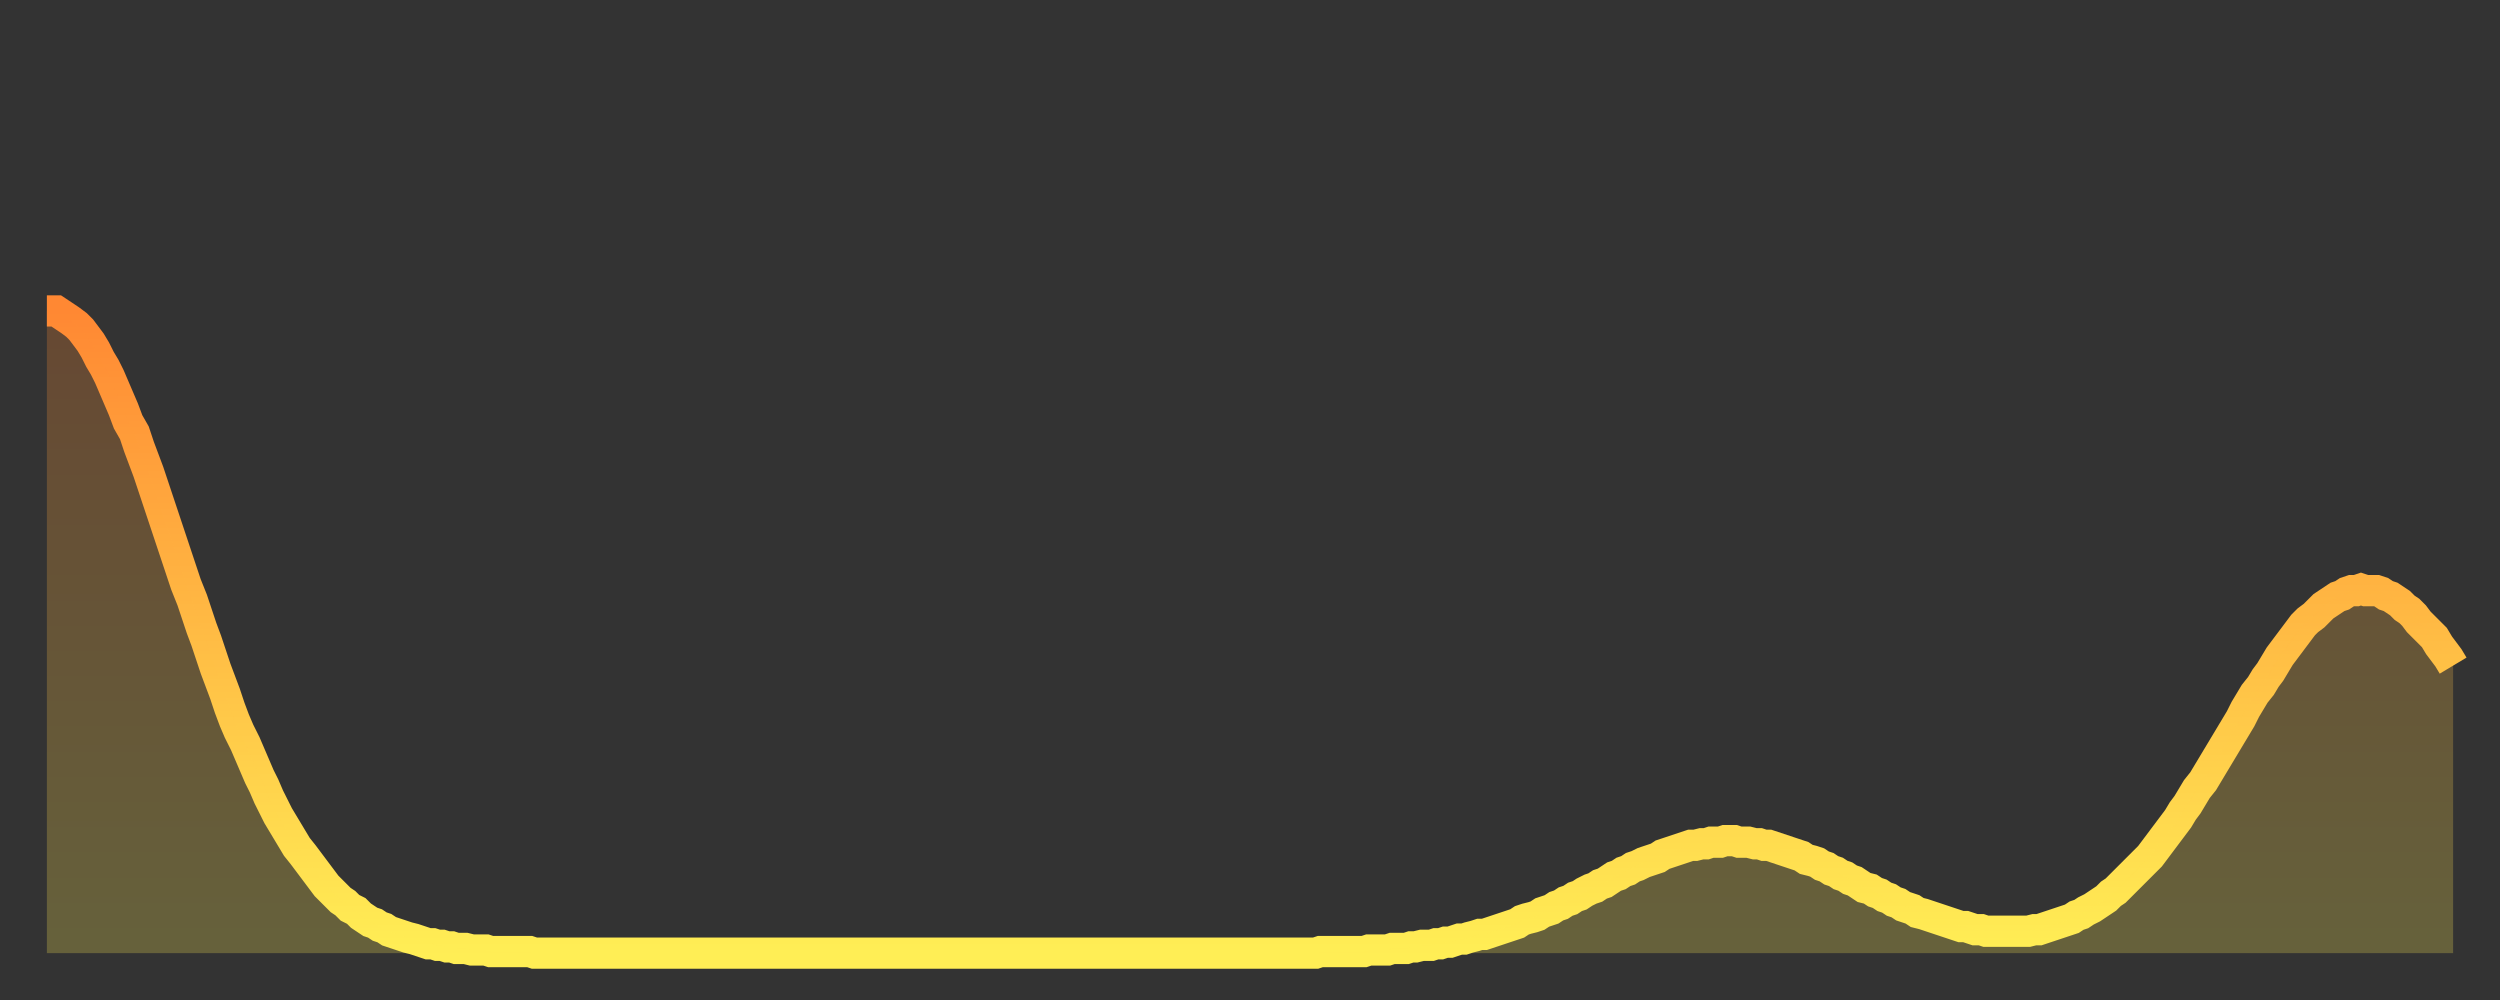 <?xml version="1.0" encoding="utf-8" ?>
<svg baseProfile="full" height="64" version="1.1" width="160" xmlns="http://www.w3.org/2000/svg" xmlns:ev="http://www.w3.org/2001/xml-events" xmlns:xlink="http://www.w3.org/1999/xlink"><rect width="100%" height="100%" fill="#333333" stroke="none"/><defs><linearGradient id="id2777434" x1="0" x2="0" y1="0" y2="1"><stop offset="0%" stop-color="#ff8833" /><stop offset="50%" stop-color="#ffbb44" /><stop offset="100%" stop-color="#ffee55" /></linearGradient></defs><g transform="translate(3,3)"><g><path d="M 0.0 16.9 0.3 16.9 0.6 16.9 0.9 17.1 1.2 17.3 1.5 17.5 1.9 17.8 2.2 18.1 2.5 18.5 2.8 18.9 3.1 19.4 3.4 20.0 3.7 20.5 4.0 21.1 4.3 21.8 4.6 22.5 4.9 23.2 5.2 24.0 5.6 24.7 5.9 25.6 6.2 26.4 6.5 27.2 6.8 28.1 7.1 29.0 7.4 29.9 7.7 30.8 8.0 31.7 8.3 32.6 8.6 33.5 8.9 34.4 9.3 35.4 9.6 36.3 9.9 37.2 10.2 38.0 10.5 38.9 10.8 39.8 11.1 40.6 11.4 41.4 11.7 42.3 12.0 43.1 12.3 43.8 12.7 44.6 13.0 45.3 13.3 46.0 13.6 46.7 13.9 47.3 14.2 48.0 14.5 48.6 14.8 49.2 15.1 49.7 15.4 50.2 15.7 50.7 16.0 51.2 16.4 51.7 16.7 52.1 17.0 52.5 17.3 52.9 17.6 53.3 17.9 53.7 18.2 54.0 18.5 54.3 18.8 54.6 19.1 54.8 19.4 55.1 19.8 55.3 20.1 55.6 20.4 55.8 20.7 56.0 21.0 56.1 21.3 56.3 21.6 56.4 21.9 56.6 22.2 56.7 22.5 56.8 22.8 56.9 23.1 57.0 23.5 57.1 23.8 57.2 24.1 57.3 24.4 57.4 24.7 57.4 25.0 57.5 25.3 57.5 25.6 57.6 25.9 57.6 26.2 57.7 26.5 57.7 26.8 57.7 27.2 57.8 27.5 57.8 27.8 57.8 28.1 57.8 28.4 57.9 28.7 57.9 29.0 57.9 29.3 57.9 29.6 57.9 29.9 57.9 30.2 57.9 30.6 57.9 30.9 57.9 31.2 58.0 31.5 58.0 31.8 58.0 32.1 58.0 32.4 58.0 32.7 58.0 33.0 58.0 33.3 58.0 33.6 58.0 33.9 58.0 34.3 58.0 34.6 58.0 34.9 58.0 35.2 58.0 35.5 58.0 35.8 58.0 36.1 58.0 36.4 58.0 36.7 58.0 37.0 58.0 37.3 58.0 37.7 58.0 38.0 58.0 38.3 58.0 38.6 58.0 38.9 58.0 39.2 58.0 39.5 58.0 39.8 58.0 40.1 58.0 40.4 58.0 40.7 58.0 41.0 58.0 41.4 58.0 41.7 58.0 42.0 58.0 42.3 58.0 42.6 58.0 42.9 58.0 43.2 58.0 43.5 58.0 43.8 58.0 44.1 58.0 44.4 58.0 44.7 58.0 45.1 58.0 45.4 58.0 45.7 58.0 46.0 58.0 46.3 58.0 46.6 58.0 46.9 58.0 47.2 58.0 47.5 58.0 47.8 58.0 48.1 58.0 48.5 58.0 48.8 58.0 49.1 58.0 49.4 58.0 49.7 58.0 50.0 58.0 50.3 58.0 50.6 58.0 50.9 58.0 51.2 58.0 51.5 58.0 51.8 58.0 52.2 58.0 52.5 58.0 52.8 58.0 53.1 58.0 53.4 58.0 53.7 58.0 54.0 58.0 54.3 58.0 54.6 58.0 54.9 58.0 55.2 58.0 55.6 58.0 55.9 58.0 56.2 58.0 56.5 58.0 56.8 58.0 57.1 58.0 57.4 58.0 57.7 58.0 58.0 58.0 58.3 58.0 58.6 58.0 58.9 58.0 59.3 58.0 59.6 58.0 59.9 58.0 60.2 58.0 60.5 58.0 60.8 58.0 61.1 58.0 61.4 58.0 61.7 58.0 62.0 58.0 62.3 58.0 62.6 58.0 63.0 58.0 63.3 58.0 63.6 58.0 63.9 58.0 64.2 58.0 64.5 58.0 64.8 58.0 65.1 58.0 65.4 58.0 65.7 58.0 66.0 58.0 66.4 58.0 66.7 58.0 67.0 58.0 67.3 58.0 67.6 58.0 67.9 58.0 68.2 58.0 68.5 58.0 68.8 58.0 69.1 58.0 69.4 58.0 69.7 58.0 70.1 58.0 70.4 58.0 70.7 58.0 71.0 58.0 71.3 58.0 71.6 58.0 71.9 58.0 72.2 58.0 72.5 58.0 72.8 58.0 73.1 58.0 73.5 58.0 73.8 58.0 74.1 58.0 74.4 58.0 74.7 58.0 75.0 58.0 75.3 58.0 75.6 58.0 75.9 58.0 76.2 58.0 76.5 58.0 76.8 58.0 77.2 58.0 77.5 58.0 77.8 58.0 78.1 58.0 78.4 58.0 78.7 58.0 79.0 58.0 79.3 58.0 79.6 58.0 79.9 58.0 80.2 58.0 80.5 58.0 80.9 58.0 81.2 58.0 81.5 57.9 81.8 57.9 82.1 57.9 82.4 57.9 82.7 57.9 83.0 57.9 83.3 57.9 83.6 57.9 83.9 57.9 84.3 57.9 84.6 57.8 84.9 57.8 85.2 57.8 85.5 57.8 85.8 57.8 86.1 57.7 86.4 57.7 86.7 57.7 87.0 57.7 87.3 57.6 87.6 57.6 88.0 57.5 88.3 57.5 88.6 57.5 88.9 57.4 89.2 57.4 89.5 57.3 89.8 57.3 90.1 57.2 90.4 57.1 90.7 57.1 91.0 57.0 91.4 56.9 91.7 56.8 92.0 56.8 92.3 56.7 92.6 56.6 92.9 56.5 93.2 56.4 93.5 56.3 93.8 56.2 94.1 56.1 94.4 55.9 94.7 55.8 95.1 55.7 95.4 55.6 95.7 55.4 96.0 55.3 96.3 55.2 96.6 55.0 96.9 54.9 97.2 54.7 97.5 54.6 97.8 54.4 98.1 54.3 98.4 54.1 98.8 53.9 99.1 53.8 99.4 53.6 99.7 53.5 100.0 53.3 100.3 53.1 100.6 53.0 100.9 52.8 101.2 52.7 101.5 52.5 101.8 52.4 102.2 52.2 102.5 52.1 102.8 52.0 103.1 51.9 103.4 51.7 103.7 51.6 104.0 51.5 104.3 51.4 104.6 51.3 104.9 51.2 105.2 51.1 105.5 51.1 105.9 51.0 106.2 51.0 106.5 50.9 106.8 50.9 107.1 50.9 107.4 50.8 107.7 50.8 108.0 50.8 108.3 50.9 108.6 50.9 108.9 50.9 109.3 51.0 109.6 51.0 109.9 51.1 110.2 51.1 110.5 51.2 110.8 51.3 111.1 51.4 111.4 51.5 111.7 51.6 112.0 51.7 112.3 51.8 112.6 52.0 113.0 52.1 113.3 52.2 113.6 52.4 113.9 52.5 114.2 52.7 114.5 52.8 114.8 53.0 115.1 53.1 115.4 53.3 115.7 53.4 116.0 53.6 116.3 53.8 116.7 53.9 117.0 54.1 117.3 54.2 117.6 54.4 117.9 54.5 118.2 54.7 118.5 54.8 118.8 55.0 119.1 55.1 119.4 55.2 119.7 55.4 120.1 55.5 120.4 55.6 120.7 55.7 121.0 55.8 121.3 55.9 121.6 56.0 121.9 56.1 122.2 56.2 122.5 56.3 122.8 56.3 123.1 56.4 123.4 56.5 123.8 56.5 124.1 56.6 124.4 56.6 124.7 56.6 125.0 56.6 125.3 56.6 125.6 56.6 125.9 56.6 126.2 56.6 126.5 56.6 126.8 56.6 127.2 56.5 127.5 56.5 127.8 56.4 128.1 56.3 128.4 56.2 128.7 56.1 129.0 56.0 129.3 55.9 129.6 55.8 129.9 55.6 130.2 55.5 130.5 55.3 130.9 55.1 131.2 54.9 131.5 54.7 131.8 54.5 132.1 54.2 132.4 54.0 132.7 53.7 133.0 53.4 133.3 53.1 133.6 52.8 133.9 52.5 134.2 52.2 134.6 51.8 134.9 51.4 135.2 51.0 135.5 50.6 135.8 50.2 136.1 49.8 136.4 49.4 136.7 48.9 137.0 48.5 137.3 48.0 137.6 47.5 138.0 47.0 138.3 46.5 138.6 46.0 138.9 45.5 139.2 45.0 139.5 44.5 139.8 44.0 140.1 43.5 140.4 43.0 140.7 42.4 141.0 41.9 141.3 41.4 141.7 40.9 142.0 40.4 142.3 40.0 142.6 39.5 142.9 39.0 143.2 38.6 143.5 38.2 143.8 37.8 144.1 37.4 144.4 37.0 144.7 36.7 145.1 36.4 145.4 36.1 145.7 35.8 146.0 35.6 146.3 35.4 146.6 35.2 146.9 35.1 147.2 34.9 147.5 34.8 147.8 34.8 148.1 34.7 148.4 34.8 148.8 34.8 149.1 34.8 149.4 34.9 149.7 35.1 150.0 35.2 150.3 35.4 150.6 35.6 150.9 35.9 151.2 36.1 151.5 36.4 151.8 36.8 152.1 37.1 152.5 37.5 152.8 37.8 153.1 38.3 153.4 38.7 153.7 39.1 154.0 39.6" fill="none" id="graph-curve" opacity="1" stroke="url(#id2777434)" stroke-width="2" /><path d="M 0 58 L 0.0 16.9 0.3 16.9 0.6 16.9 0.9 17.1 1.2 17.3 1.5 17.5 1.9 17.8 2.2 18.1 2.5 18.5 2.8 18.9 3.1 19.4 3.4 20.0 3.7 20.5 4.0 21.1 4.3 21.8 4.6 22.5 4.9 23.2 5.2 24.0 5.6 24.7 5.9 25.6 6.2 26.4 6.5 27.2 6.8 28.1 7.1 29.0 7.4 29.9 7.7 30.8 8.0 31.7 8.3 32.6 8.6 33.5 8.9 34.4 9.3 35.4 9.6 36.3 9.9 37.2 10.2 38.0 10.5 38.9 10.8 39.8 11.1 40.6 11.4 41.4 11.7 42.3 12.0 43.1 12.3 43.8 12.7 44.6 13.0 45.3 13.3 46.0 13.6 46.7 13.9 47.3 14.2 48.0 14.5 48.6 14.8 49.2 15.1 49.7 15.4 50.2 15.7 50.7 16.0 51.2 16.4 51.7 16.7 52.1 17.0 52.5 17.3 52.9 17.6 53.3 17.9 53.7 18.2 54.0 18.5 54.3 18.8 54.6 19.1 54.8 19.4 55.1 19.8 55.3 20.1 55.6 20.4 55.8 20.7 56.0 21.0 56.1 21.3 56.3 21.6 56.4 21.9 56.6 22.2 56.7 22.5 56.8 22.8 56.9 23.1 57.0 23.5 57.1 23.8 57.2 24.1 57.3 24.4 57.4 24.7 57.4 25.0 57.5 25.3 57.5 25.6 57.6 25.9 57.6 26.2 57.7 26.5 57.7 26.8 57.7 27.2 57.8 27.5 57.8 27.8 57.8 28.1 57.8 28.4 57.9 28.7 57.9 29.0 57.9 29.3 57.9 29.6 57.9 29.9 57.9 30.2 57.9 30.6 57.9 30.9 57.9 31.2 58.0 31.5 58.0 31.8 58.0 32.1 58.0 32.4 58.0 32.7 58.0 33.0 58.0 33.3 58.0 33.6 58.0 33.9 58.0 34.3 58.0 34.6 58.0 34.9 58.0 35.2 58.0 35.5 58.0 35.8 58.0 36.1 58.0 36.4 58.0 36.7 58.0 37.0 58.0 37.3 58.0 37.7 58.0 38.0 58.0 38.3 58.0 38.6 58.0 38.9 58.0 39.2 58.0 39.5 58.0 39.8 58.0 40.1 58.0 40.4 58.0 40.7 58.0 41.0 58.0 41.4 58.0 41.7 58.0 42.0 58.0 42.3 58.0 42.6 58.0 42.9 58.0 43.2 58.0 43.5 58.0 43.8 58.0 44.1 58.0 44.4 58.0 44.7 58.0 45.1 58.0 45.4 58.0 45.7 58.0 46.0 58.0 46.3 58.0 46.6 58.0 46.9 58.0 47.2 58.0 47.5 58.0 47.8 58.0 48.1 58.0 48.5 58.0 48.8 58.0 49.1 58.0 49.4 58.0 49.7 58.0 50.0 58.0 50.3 58.0 50.6 58.0 50.9 58.0 51.2 58.0 51.5 58.0 51.8 58.0 52.2 58.0 52.5 58.0 52.8 58.0 53.1 58.0 53.4 58.0 53.7 58.0 54.0 58.0 54.3 58.0 54.6 58.0 54.9 58.0 55.2 58.0 55.6 58.0 55.9 58.0 56.2 58.0 56.5 58.0 56.8 58.0 57.1 58.0 57.4 58.0 57.7 58.0 58.0 58.0 58.3 58.0 58.6 58.0 58.9 58.0 59.3 58.0 59.6 58.0 59.9 58.0 60.2 58.0 60.5 58.0 60.8 58.0 61.1 58.0 61.4 58.0 61.7 58.0 62.0 58.0 62.3 58.0 62.6 58.0 63.0 58.0 63.3 58.0 63.6 58.0 63.9 58.0 64.2 58.0 64.5 58.0 64.8 58.0 65.1 58.0 65.4 58.0 65.7 58.0 66.0 58.0 66.4 58.0 66.7 58.0 67.0 58.0 67.3 58.0 67.6 58.0 67.9 58.0 68.2 58.0 68.5 58.0 68.8 58.0 69.1 58.0 69.4 58.0 69.7 58.0 70.1 58.0 70.4 58.0 70.7 58.0 71.0 58.0 71.3 58.0 71.6 58.0 71.9 58.0 72.2 58.0 72.5 58.0 72.8 58.0 73.1 58.0 73.5 58.0 73.8 58.0 74.1 58.0 74.4 58.0 74.7 58.0 75.0 58.0 75.3 58.0 75.6 58.0 75.9 58.0 76.2 58.0 76.5 58.0 76.8 58.0 77.2 58.0 77.5 58.0 77.8 58.0 78.1 58.0 78.4 58.0 78.7 58.0 79.0 58.0 79.3 58.0 79.6 58.0 79.9 58.0 80.2 58.0 80.5 58.0 80.9 58.0 81.2 58.0 81.5 57.9 81.8 57.9 82.1 57.9 82.4 57.9 82.7 57.9 83.0 57.9 83.3 57.9 83.6 57.9 83.9 57.9 84.3 57.9 84.6 57.8 84.9 57.8 85.2 57.8 85.5 57.8 85.8 57.8 86.1 57.7 86.4 57.7 86.7 57.7 87.0 57.7 87.3 57.6 87.6 57.6 88.0 57.5 88.3 57.5 88.6 57.5 88.9 57.4 89.2 57.4 89.5 57.3 89.8 57.3 90.1 57.2 90.4 57.1 90.7 57.1 91.0 57.0 91.4 56.9 91.7 56.8 92.0 56.8 92.3 56.7 92.6 56.6 92.9 56.5 93.2 56.4 93.5 56.3 93.8 56.2 94.1 56.1 94.4 55.9 94.7 55.8 95.1 55.7 95.4 55.6 95.7 55.4 96.0 55.3 96.3 55.2 96.6 55.0 96.9 54.9 97.2 54.7 97.5 54.6 97.8 54.4 98.1 54.3 98.4 54.1 98.8 53.9 99.1 53.8 99.4 53.6 99.7 53.5 100.0 53.3 100.3 53.1 100.6 53.0 100.9 52.8 101.2 52.7 101.5 52.5 101.8 52.4 102.2 52.2 102.5 52.1 102.8 52.0 103.1 51.9 103.4 51.7 103.7 51.6 104.0 51.5 104.3 51.4 104.6 51.3 104.9 51.2 105.2 51.1 105.5 51.1 105.9 51.0 106.2 51.0 106.5 50.9 106.8 50.9 107.1 50.9 107.4 50.8 107.7 50.8 108.0 50.8 108.3 50.9 108.6 50.9 108.9 50.9 109.3 51.0 109.6 51.0 109.9 51.1 110.2 51.1 110.5 51.2 110.8 51.3 111.1 51.4 111.4 51.5 111.7 51.6 112.0 51.7 112.3 51.8 112.6 52.0 113.0 52.1 113.3 52.2 113.6 52.4 113.9 52.5 114.2 52.7 114.5 52.8 114.8 53.0 115.1 53.1 115.4 53.3 115.7 53.4 116.0 53.6 116.3 53.8 116.7 53.9 117.0 54.1 117.3 54.2 117.6 54.4 117.9 54.5 118.2 54.7 118.5 54.8 118.8 55.0 119.1 55.1 119.4 55.2 119.7 55.4 120.1 55.5 120.4 55.6 120.7 55.7 121.0 55.8 121.3 55.9 121.6 56.0 121.9 56.1 122.2 56.2 122.5 56.3 122.8 56.3 123.1 56.4 123.4 56.5 123.8 56.5 124.1 56.6 124.4 56.6 124.7 56.6 125.0 56.6 125.3 56.6 125.6 56.6 125.9 56.6 126.2 56.6 126.5 56.6 126.8 56.6 127.2 56.5 127.5 56.5 127.8 56.4 128.1 56.3 128.4 56.2 128.7 56.1 129.0 56.0 129.3 55.9 129.6 55.8 129.9 55.6 130.2 55.5 130.5 55.3 130.9 55.1 131.2 54.9 131.5 54.7 131.8 54.5 132.1 54.2 132.4 54.0 132.7 53.7 133.0 53.4 133.3 53.1 133.6 52.8 133.9 52.5 134.2 52.2 134.6 51.8 134.9 51.4 135.2 51.0 135.5 50.6 135.8 50.2 136.1 49.8 136.4 49.4 136.7 48.9 137.0 48.5 137.3 48.0 137.6 47.5 138.0 47.0 138.3 46.5 138.6 46.0 138.9 45.5 139.2 45.0 139.5 44.5 139.8 44.0 140.1 43.5 140.4 43.0 140.7 42.4 141.0 41.9 141.3 41.4 141.7 40.9 142.0 40.4 142.3 40.0 142.6 39.5 142.9 39.0 143.2 38.6 143.5 38.2 143.8 37.8 144.1 37.4 144.4 37.0 144.7 36.7 145.1 36.4 145.4 36.1 145.7 35.8 146.0 35.6 146.3 35.4 146.6 35.2 146.9 35.1 147.2 34.9 147.5 34.8 147.8 34.8 148.1 34.7 148.4 34.8 148.8 34.8 149.1 34.8 149.4 34.9 149.7 35.1 150.0 35.2 150.3 35.4 150.6 35.6 150.9 35.9 151.2 36.1 151.5 36.4 151.8 36.8 152.1 37.1 152.5 37.5 152.8 37.8 153.1 38.3 153.4 38.7 153.7 39.1 154.0 39.6 154 58" fill="url(#id2777434)" fill-opacity=".25" id="graph-shadow" /></g></g></svg>